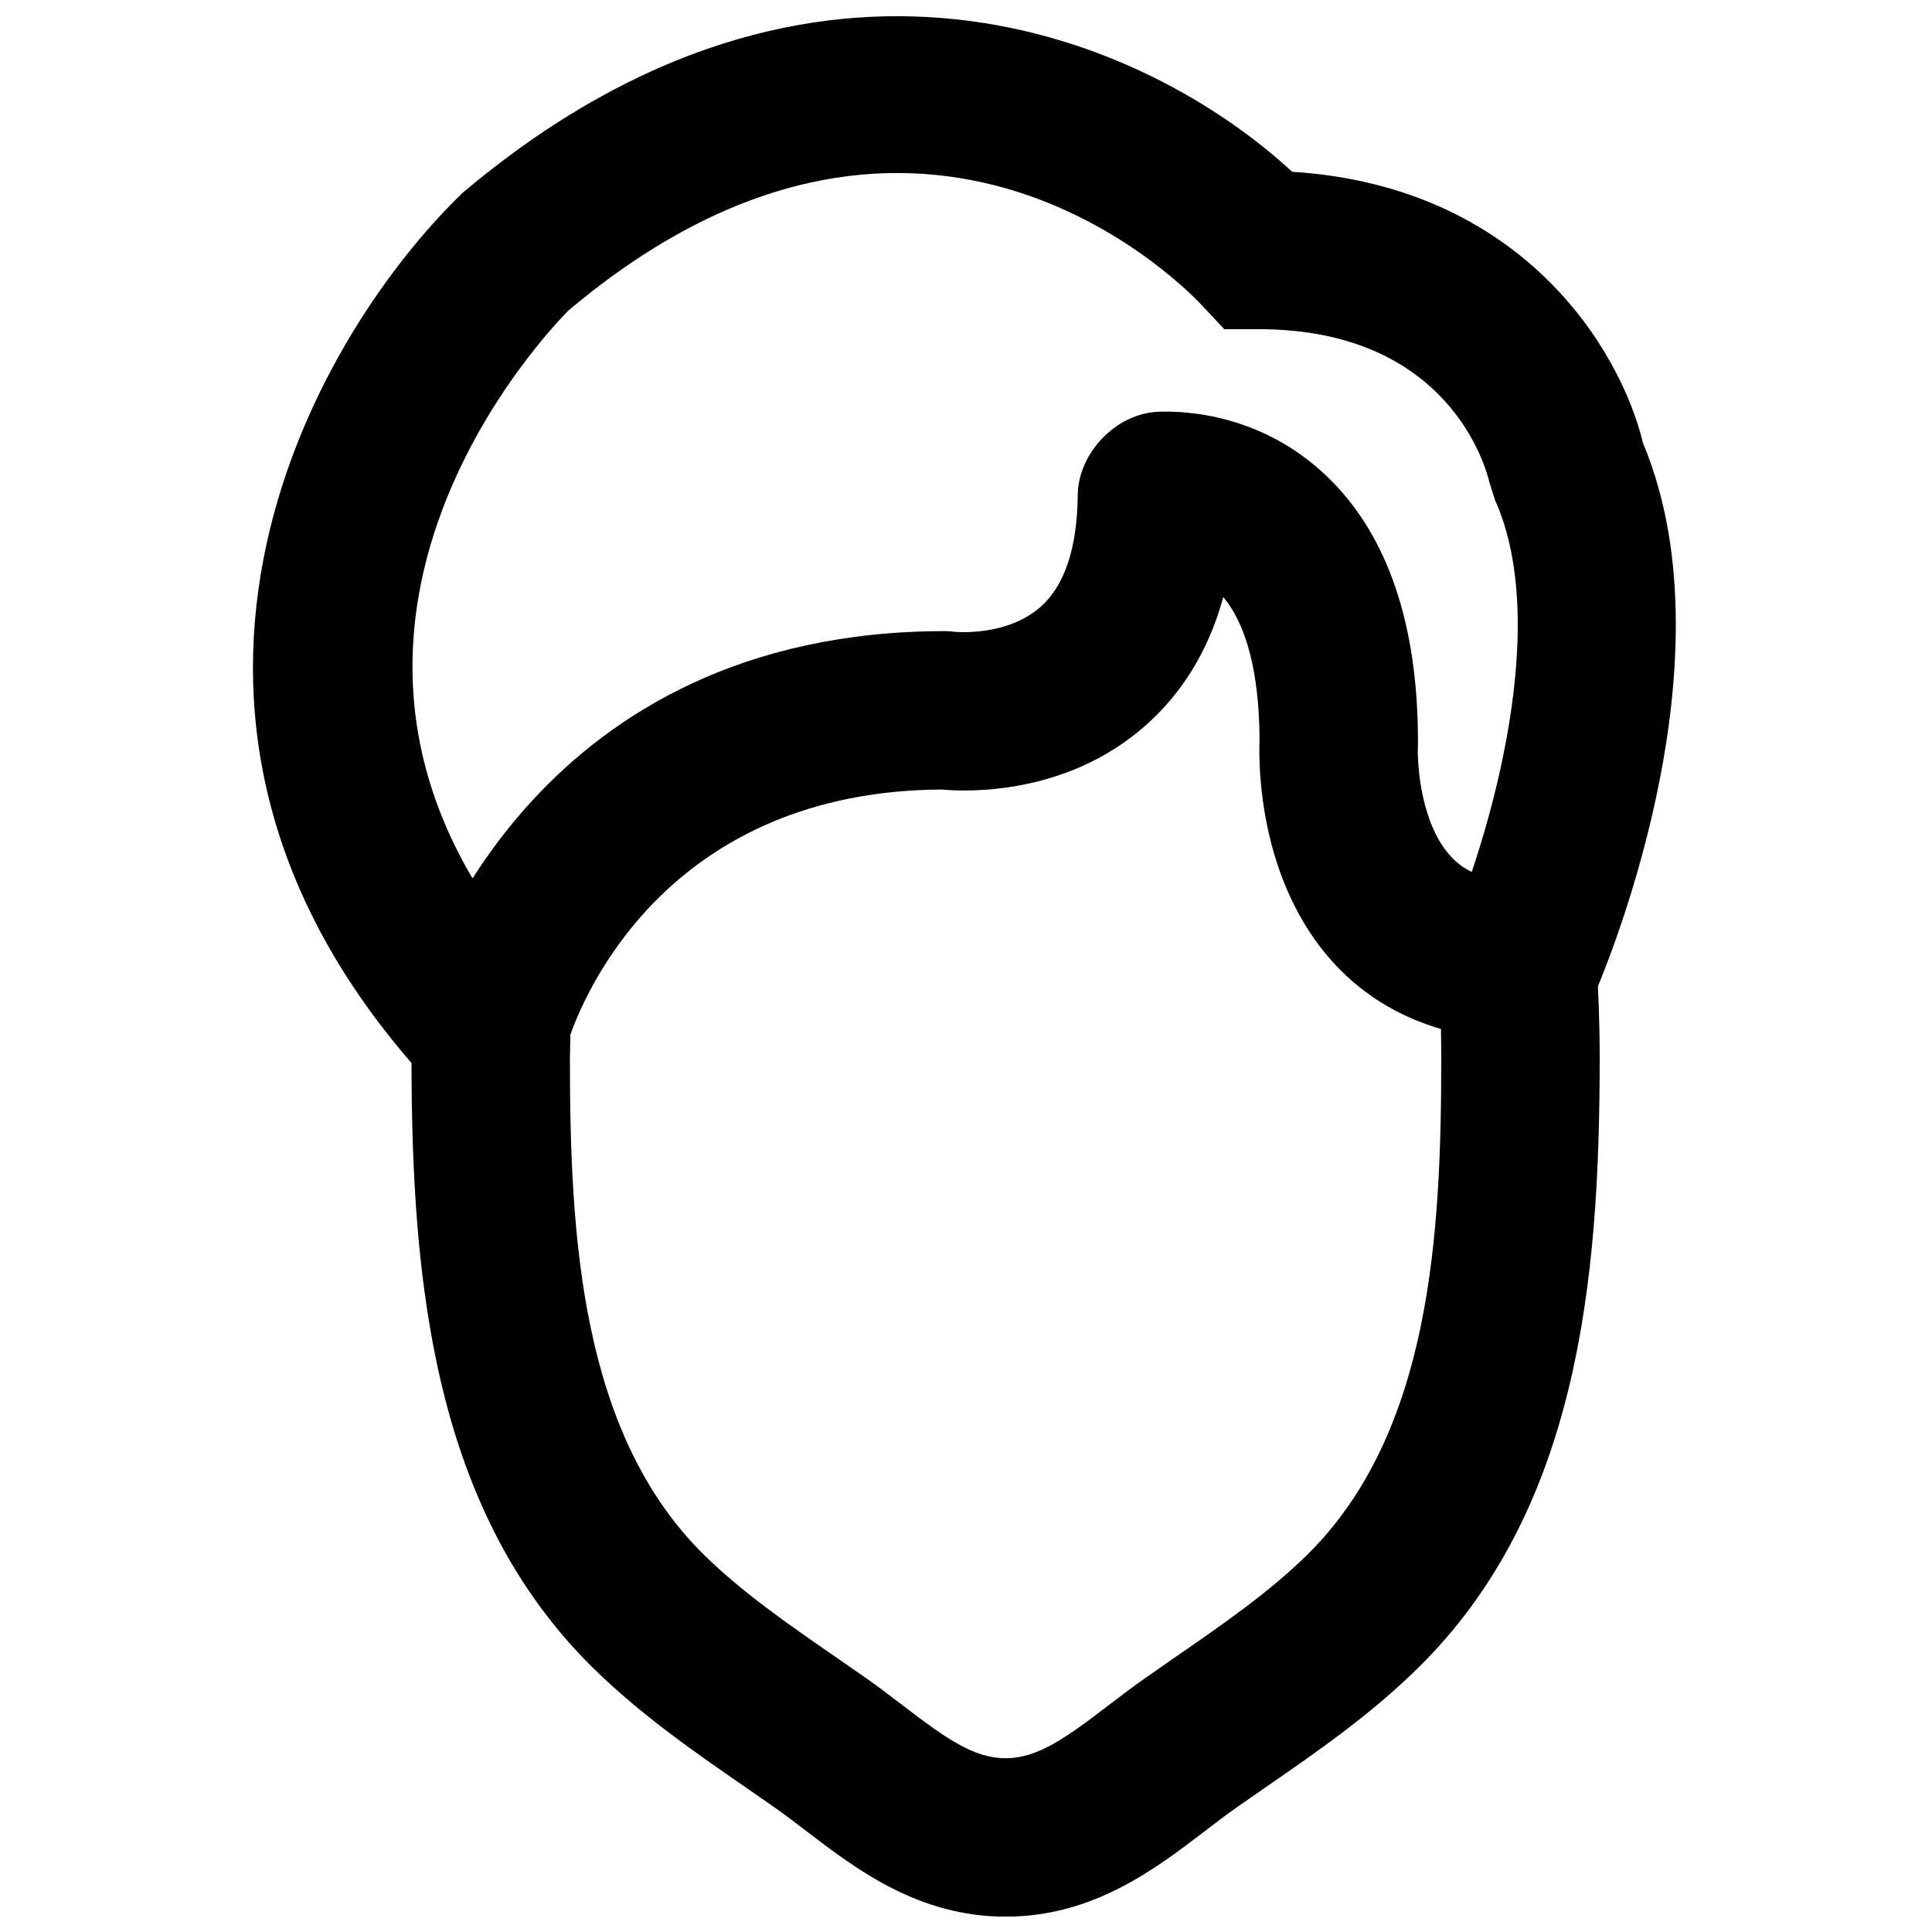 <?xml version="1.0" encoding="UTF-8"?>
<!-- Uploaded to: SVG Repo, www.svgrepo.com, Generator: SVG Repo Mixer Tools -->
<svg width="800px" height="800px" version="1.1" viewBox="144 144 512 512" xmlns="http://www.w3.org/2000/svg">
 <defs>
  <clipPath id="b">
   <path d="m211 148.09h378v282.91h-378z"/>
  </clipPath>
  <clipPath id="a">
   <path d="m253 253h315v398.9h-315z"/>
  </clipPath>
 </defs>
 <g>
  <g clip-path="url(#b)">
   <path d="m257.5 430.68c-87.309-94.82-32.289-195.52 9.023-235.51 94.215-79.582 181.25-41.336 219.91-5.648 60.75 3.84 86.93 46.832 92.996 71.941 24.98 59.656-11.734 143.5-13.309 147.09l-38.375-17.047c8.836-19.984 28.297-79.578 12.469-114.95l-1.426-4.449c-0.902-3.965-10.645-40.871-61.258-40.871h-9.086l-6.215-6.633c-7.496-7.832-76.434-75.133-167.58 1.68-2.559 2.582-87.473 87.766-6.273 175.98z" fill-rule="evenodd"/>
  </g>
  <g clip-path="url(#a)">
   <path d="m295.16 418.18-0.125 6.254c0 46.812 2.75 99.438 35.645 131.73 10.074 9.863 21.977 18.113 34.594 26.828l7.977 5.539c3.359 2.352 6.656 4.871 9.93 7.371 11.379 8.711 18.809 14.043 27.309 14.043 8.504 0 15.934-5.332 27.312-14.043 3.273-2.5 6.57-5.019 9.949-7.371l7.957-5.539c12.617-8.715 24.52-16.965 34.594-26.828 32.895-32.289 35.645-84.914 35.645-131.73 0-2.625-0.039-5.207-0.082-7.746-10.938-3.168-20.445-8.922-28.047-17.066-20.426-21.938-20.277-53.383-20.027-59.555-0.062-17.465-3.379-30.461-9.613-37.828-3.82 14.023-10.852 25.547-21.012 34.387-20.719 18.031-46.52 17.273-53.742 16.602-70.637 0.504-93.52 51.684-98.262 64.953m115.33 233.75c-23.133 0-39.59-12.574-52.793-22.672-2.812-2.141-5.648-4.324-8.566-6.363l-7.723-5.371c-13.52-9.344-27.48-19-40.117-31.383-42.402-41.609-48.238-102.32-48.238-161.7 0-2.75 0.082-5.375 0.145-8.02l0.062-2.414c0.066-1.891 0.359-3.777 0.906-5.582 3.019-9.953 32.727-97.172 140.27-97.172 0.902 0 1.809 0.062 2.688 0.188 0.105 0.02 13.75 1.301 22.691-6.656 6.363-5.668 9.66-15.617 9.805-29.598 0.125-11.145 10.117-21.559 21.246-22.062 7.766-0.316 27.855 0.797 44.902 17.234 15.93 15.344 24.012 38.961 24.012 70.176 0 0.359 0 0.715-0.02 1.07-0.23 5.356 0.902 21.055 8.859 29.496 2.559 2.707 7.199 6.316 17.738 6.465 10.938 0.148 19.941 8.691 20.656 19.629 0.566 8.711 0.922 17.672 0.922 27.246 0 59.387-5.836 120.09-48.238 161.68-12.617 12.406-26.578 22.062-40.117 31.406l-7.723 5.371c-2.918 2.039-5.734 4.223-8.547 6.363-13.223 10.098-29.66 22.672-52.816 22.672" fill-rule="evenodd"/>
  </g>
 </g>
</svg>